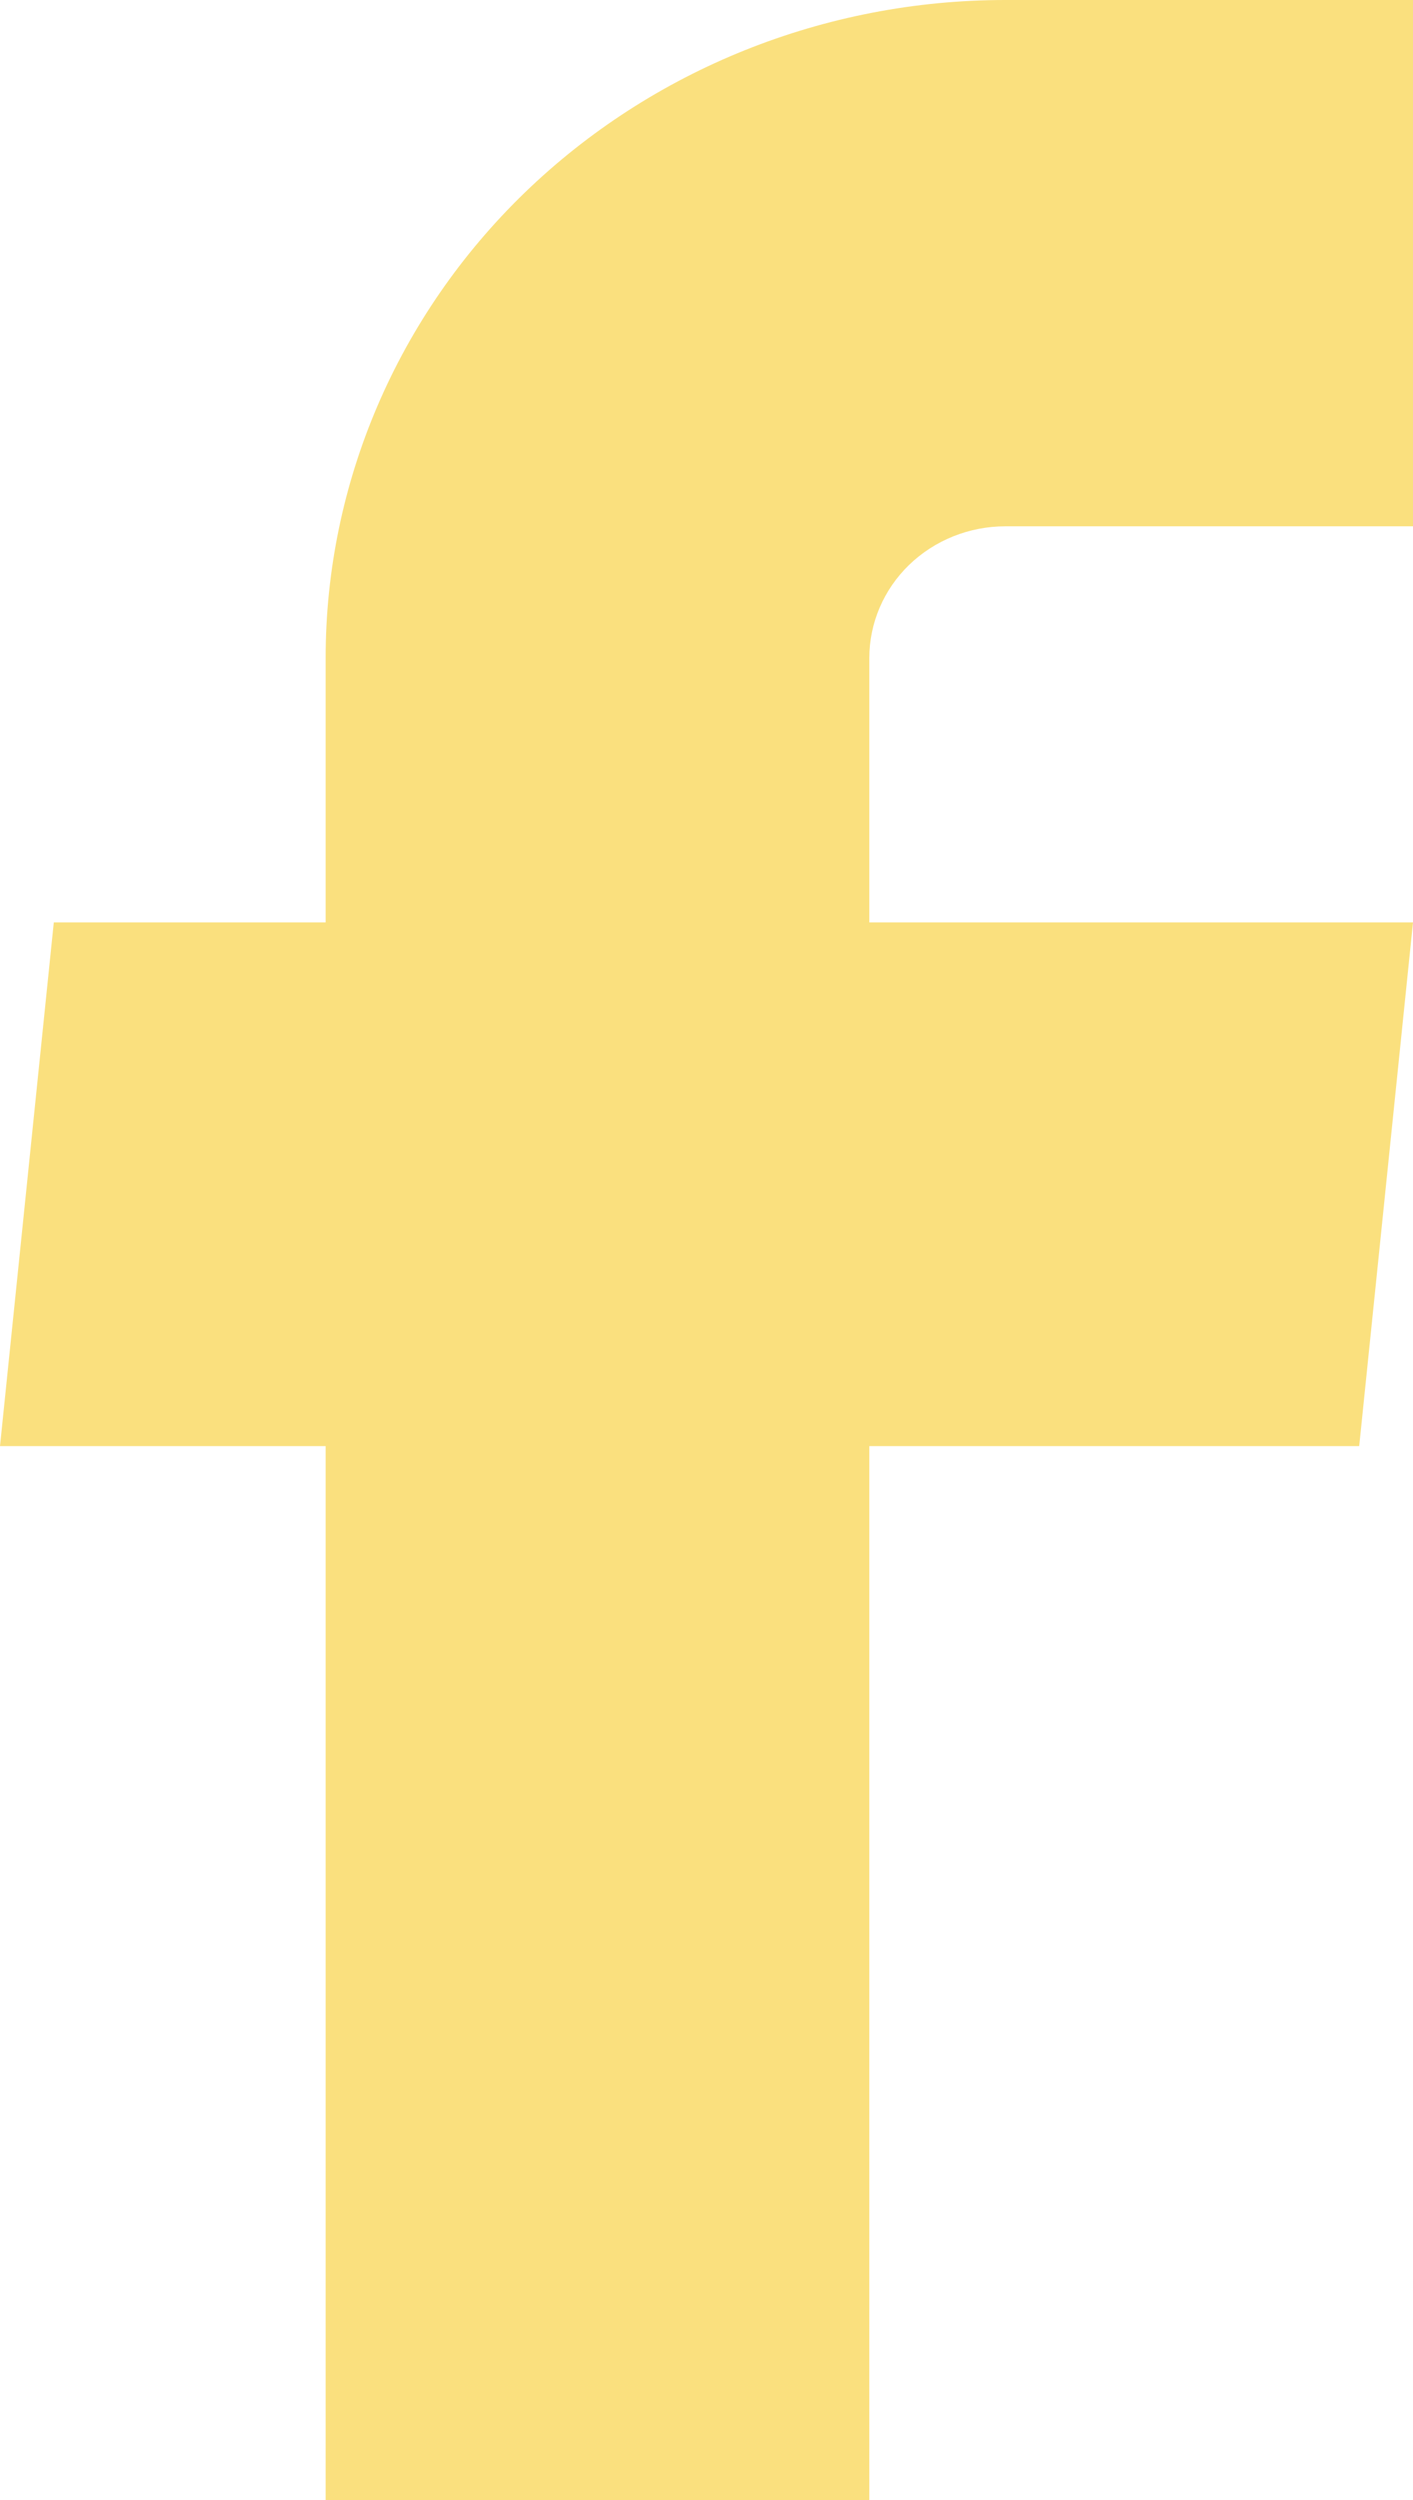 <?xml version="1.0" encoding="UTF-8"?> <svg xmlns="http://www.w3.org/2000/svg" width="13" height="23" viewBox="0 0 13 23" fill="none"><path d="M2.996 23H7.998V13.304H12.505L13 8.486H7.998V6.053C7.998 5.732 8.13 5.424 8.364 5.197C8.599 4.97 8.917 4.842 9.249 4.842H13V0H9.249C7.59 0 6 0.638 4.827 1.773C3.655 2.908 2.996 4.447 2.996 6.053V8.486H0.495L0 13.304H2.996V23Z" fill="#FAE07E"></path></svg> 